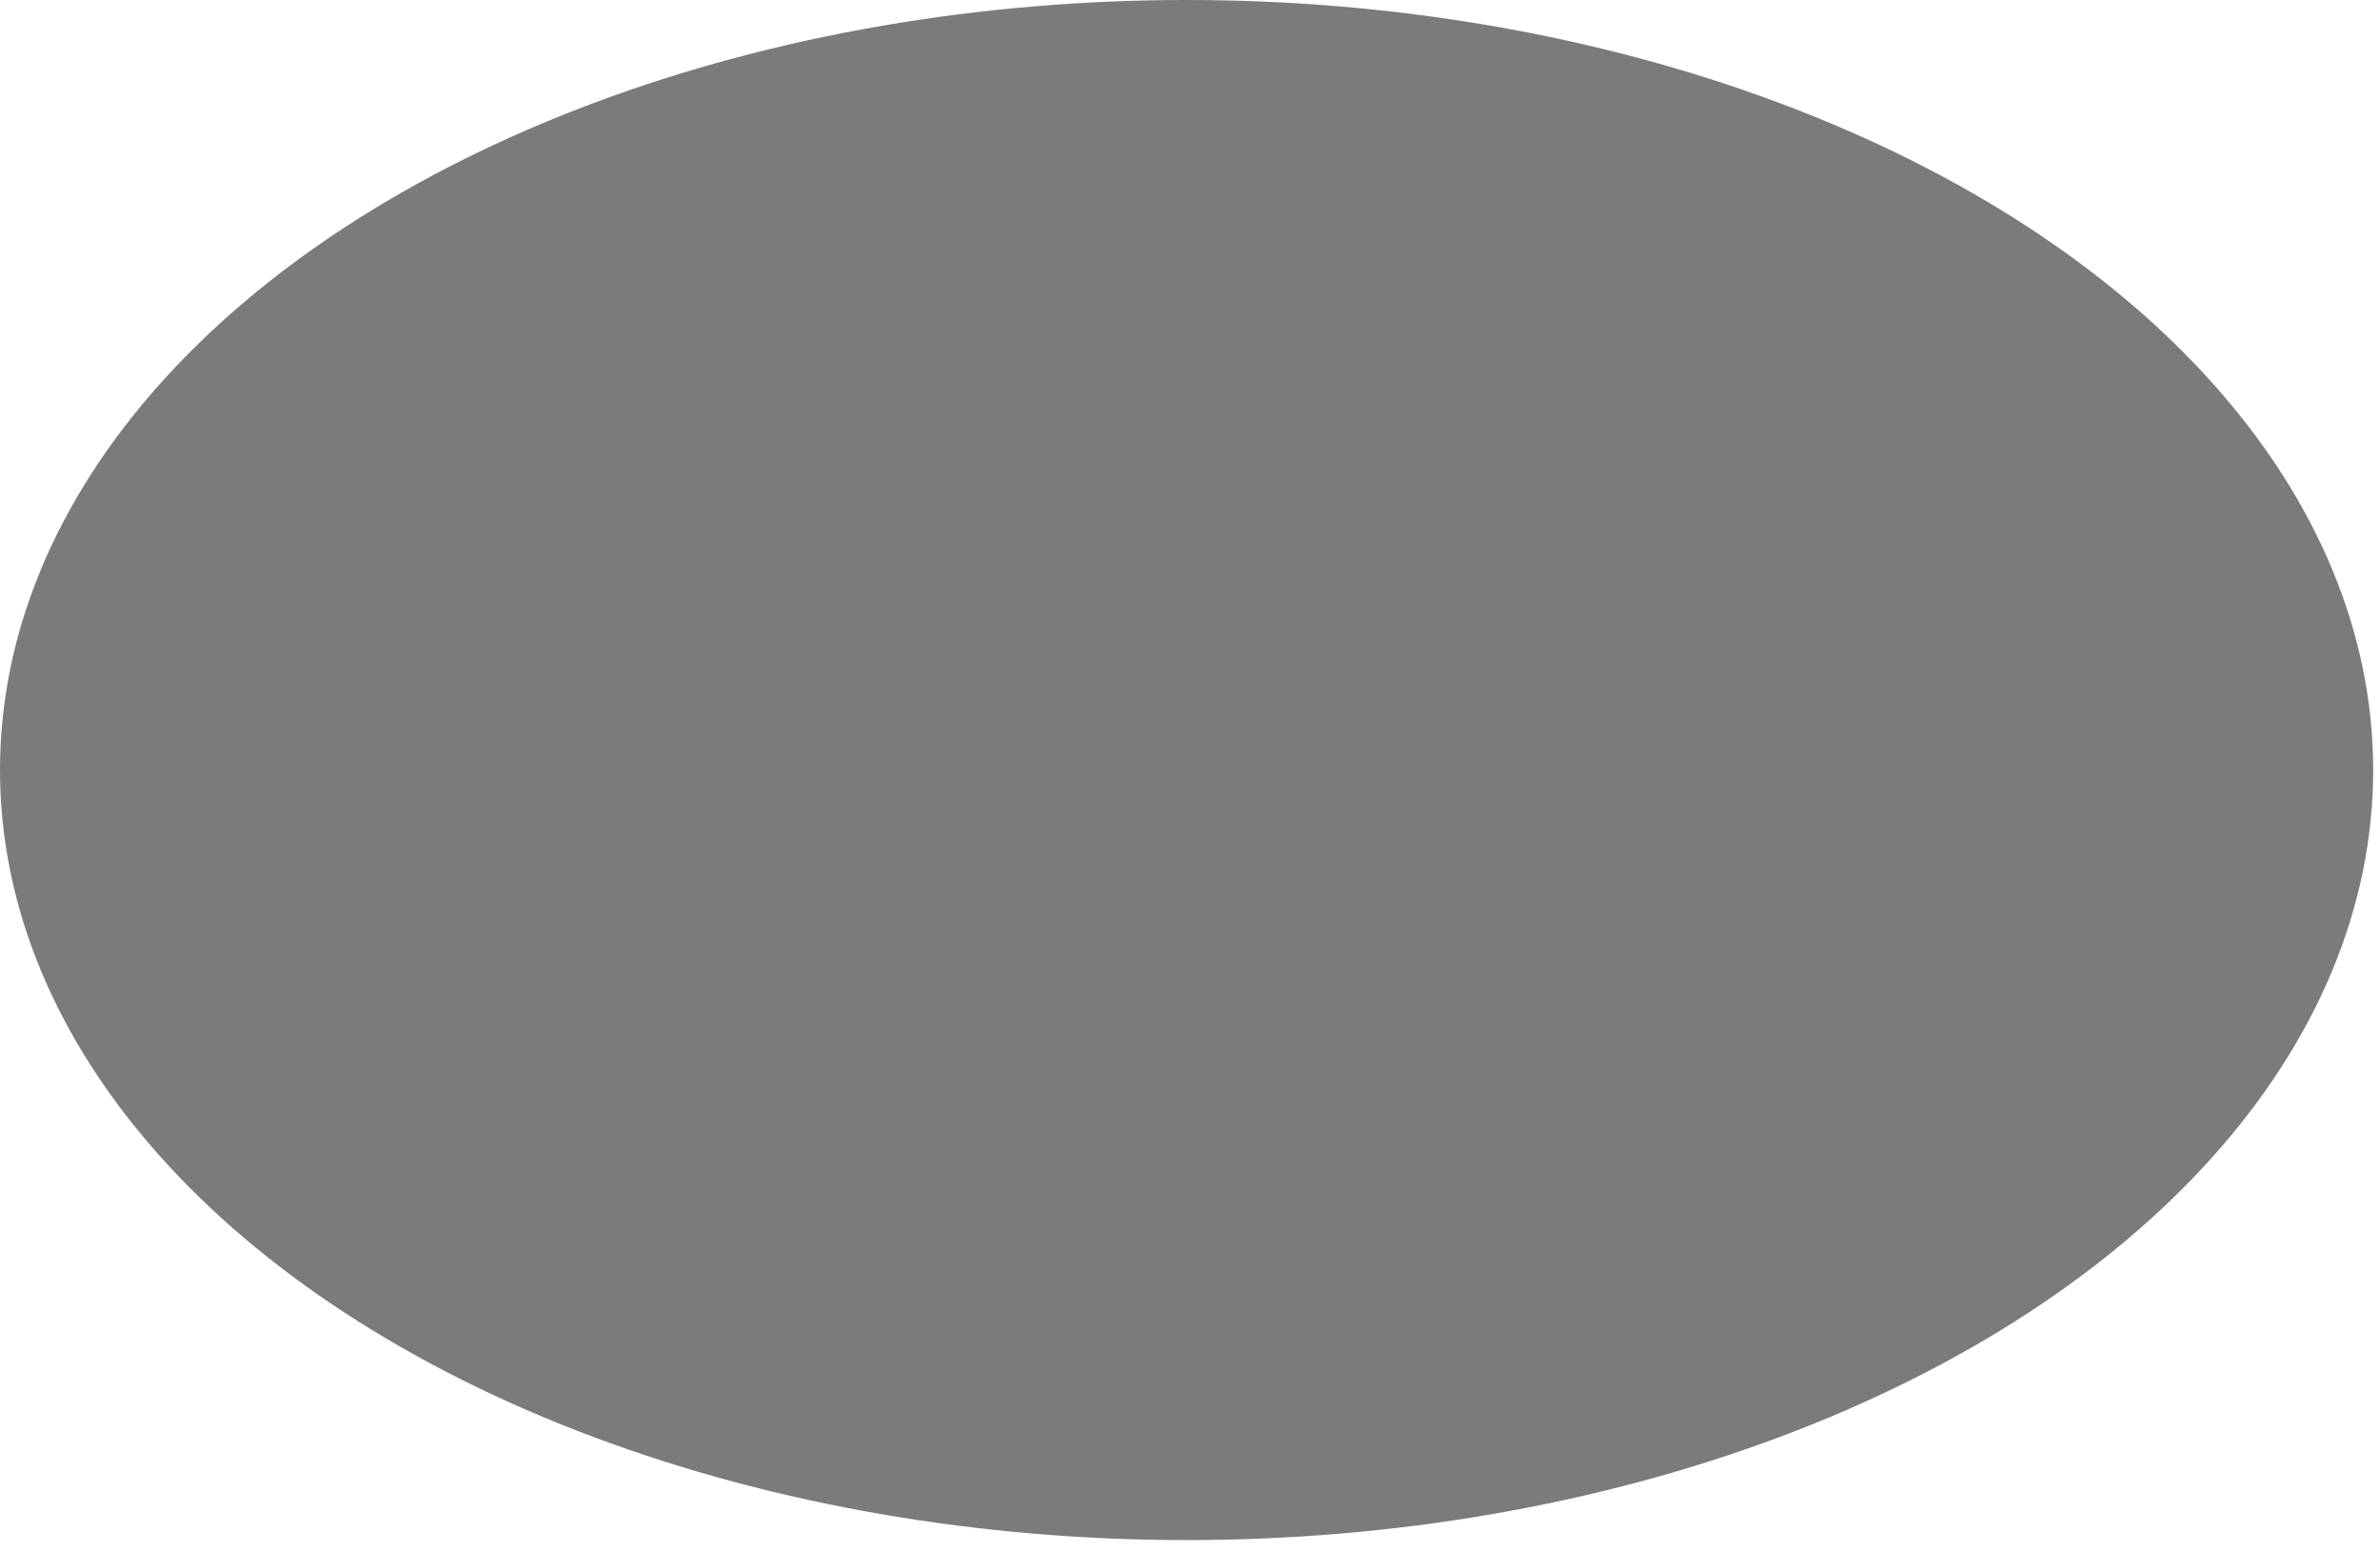 <?xml version="1.0" encoding="utf-8"?>
<svg xmlns="http://www.w3.org/2000/svg" fill="none" height="100%" overflow="visible" preserveAspectRatio="none" style="display: block;" viewBox="0 0 115 75" width="100%">
<ellipse cx="57.335" cy="37.202" fill="#141414" id="Ellipse 7" opacity="0.56" rx="57.335" ry="37.202"/>
</svg>